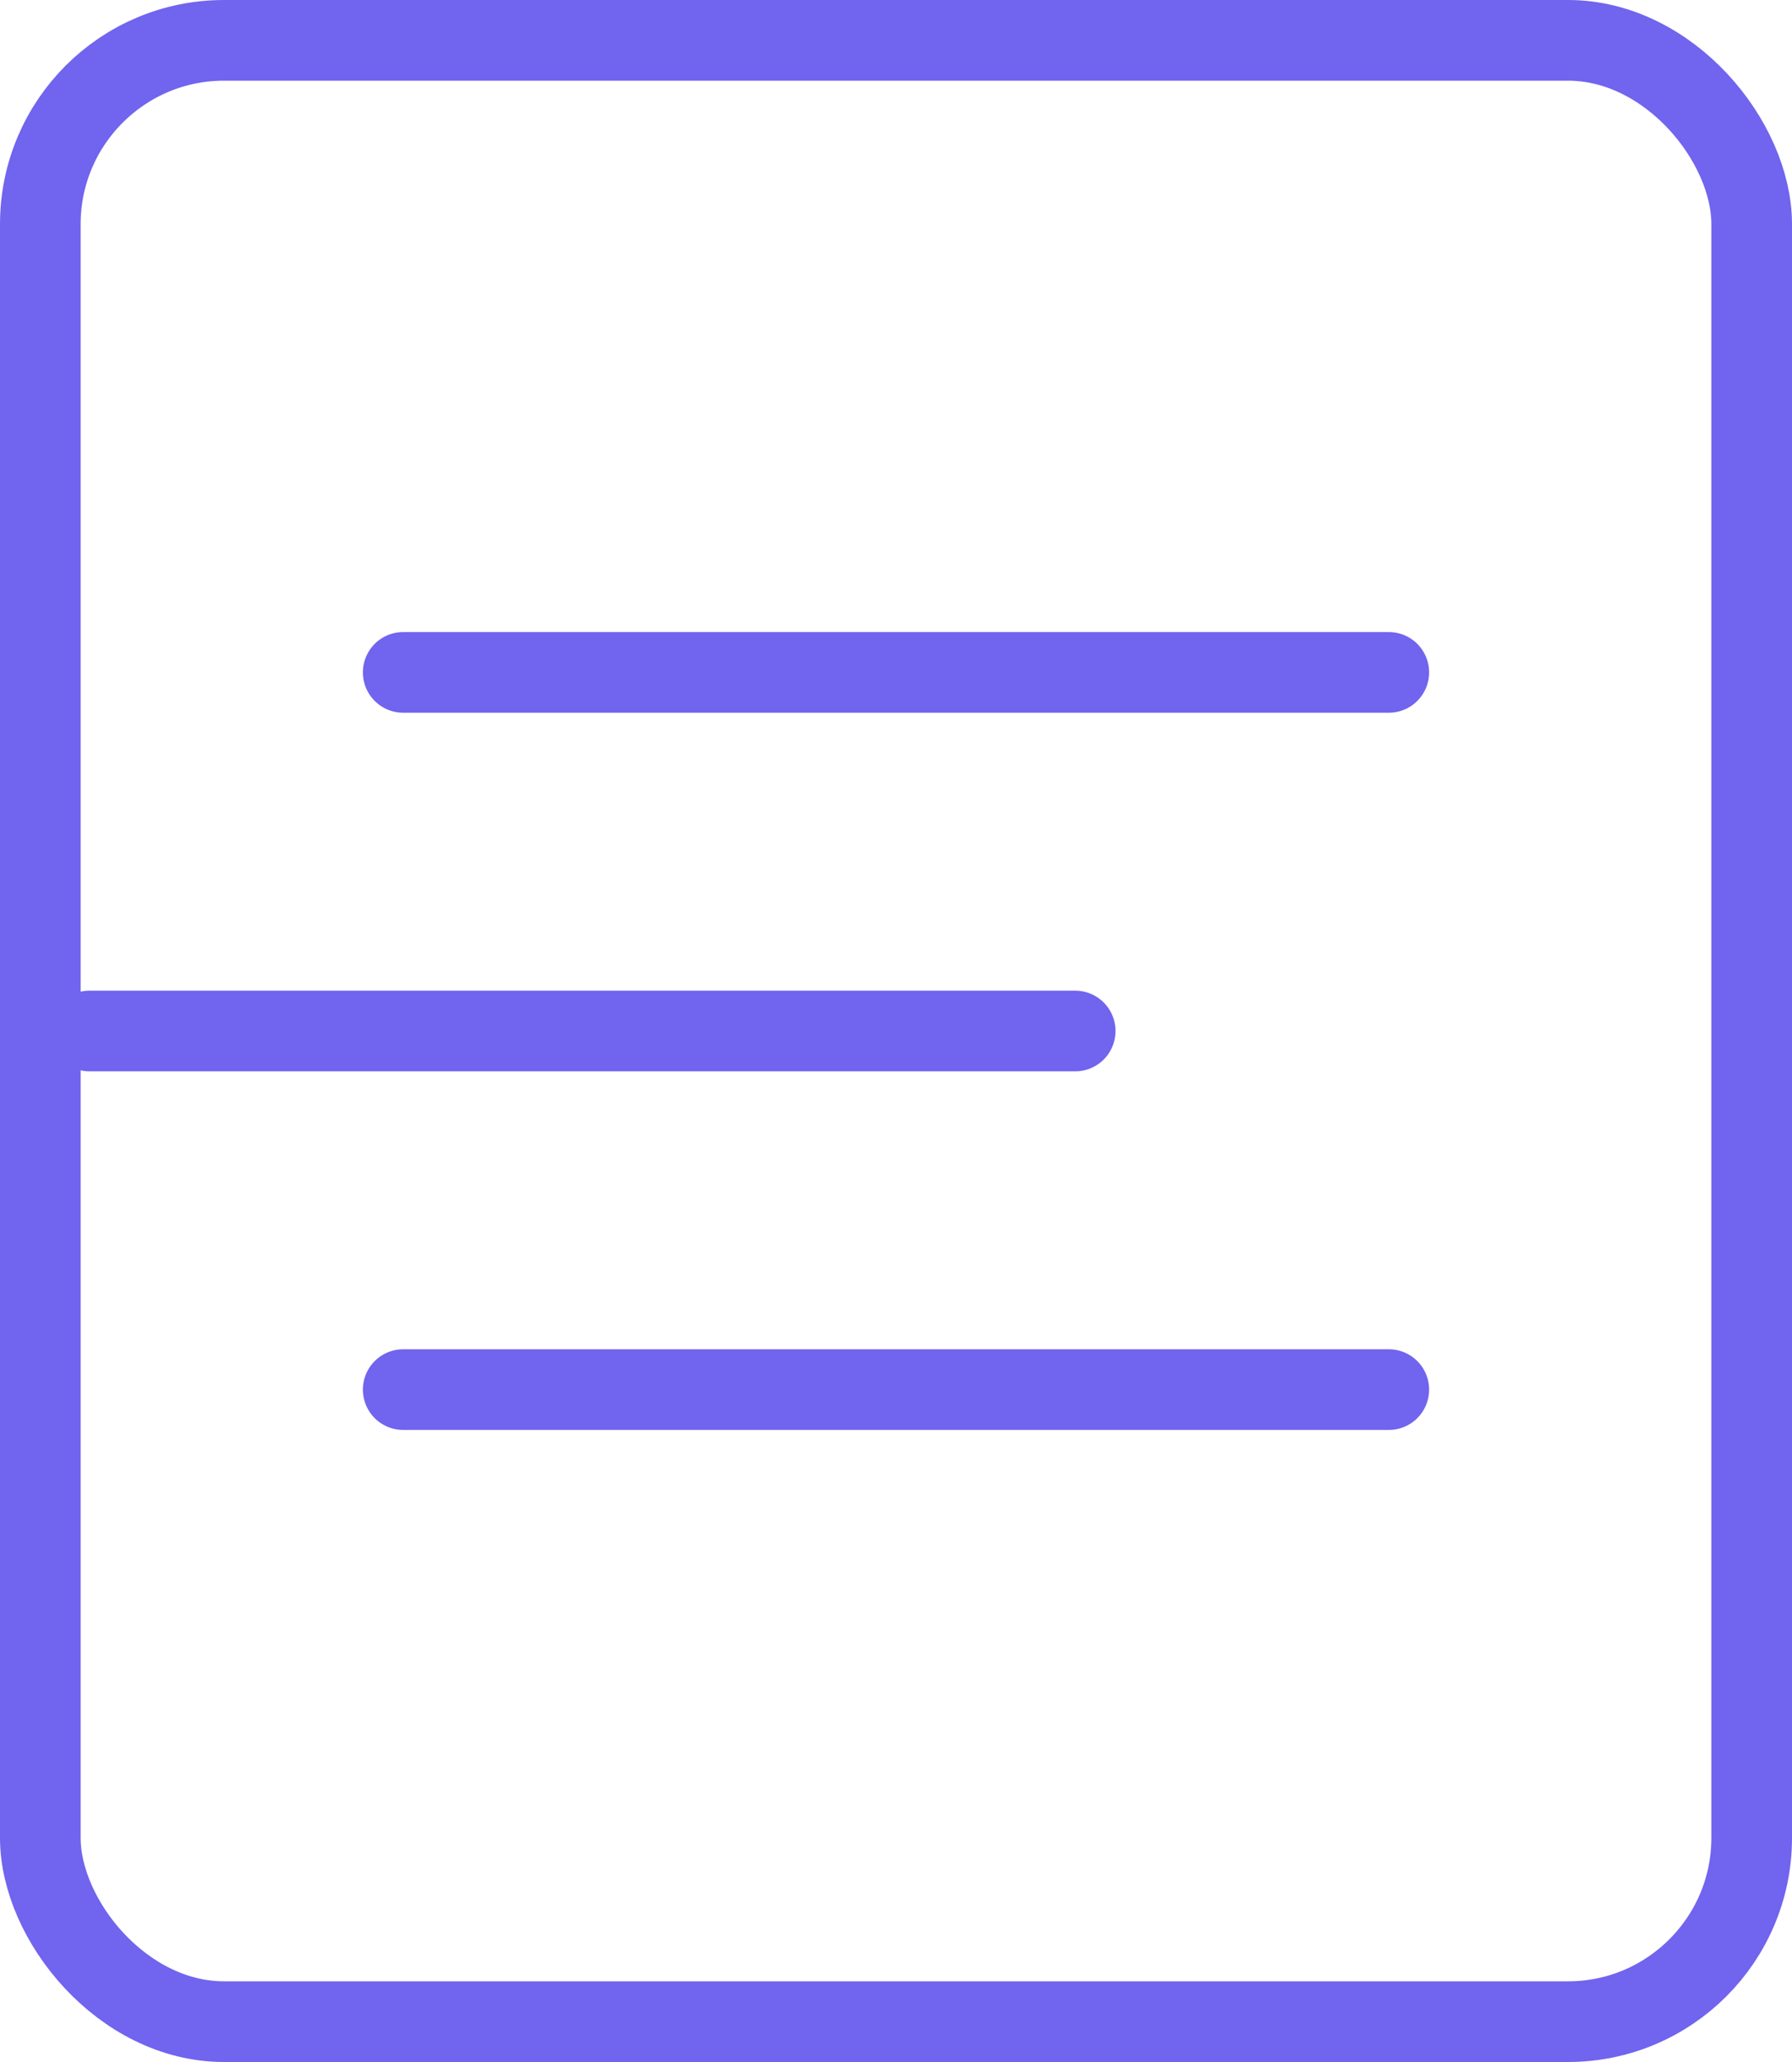 <svg xmlns="http://www.w3.org/2000/svg" width="40" height="46" viewBox="0 0 40 46">
  <g id="Group_544" data-name="Group 544" transform="translate(-1035 -1489.352)">
    <g id="Group_458" data-name="Group 458" transform="translate(385 -123.648)">
      <g id="Rectangle_210" data-name="Rectangle 210" transform="translate(650 1613)" fill="none" stroke="#7164ee" stroke-width="1.8">
        <rect width="40" height="46" rx="5" stroke="none"/>
        <rect x="0.9" y="0.9" width="38.2" height="44.2" rx="4.1" fill="none"/>
      </g>
    </g>
    <line id="Line_21" data-name="Line 21" x2="22" transform="translate(1044 1504.352)" fill="none" stroke="#7164ee" stroke-linecap="round" stroke-width="1.8"/>
    <line id="Line_22" data-name="Line 22" x2="22" transform="translate(1037 1512.352)" fill="none" stroke="#7164ee" stroke-linecap="round" stroke-width="1.8"/>
    <line id="Line_23" data-name="Line 23" x2="22" transform="translate(1044 1520.352)" fill="none" stroke="#7164ee" stroke-linecap="round" stroke-width="1.8"/>
  </g>
</svg>
